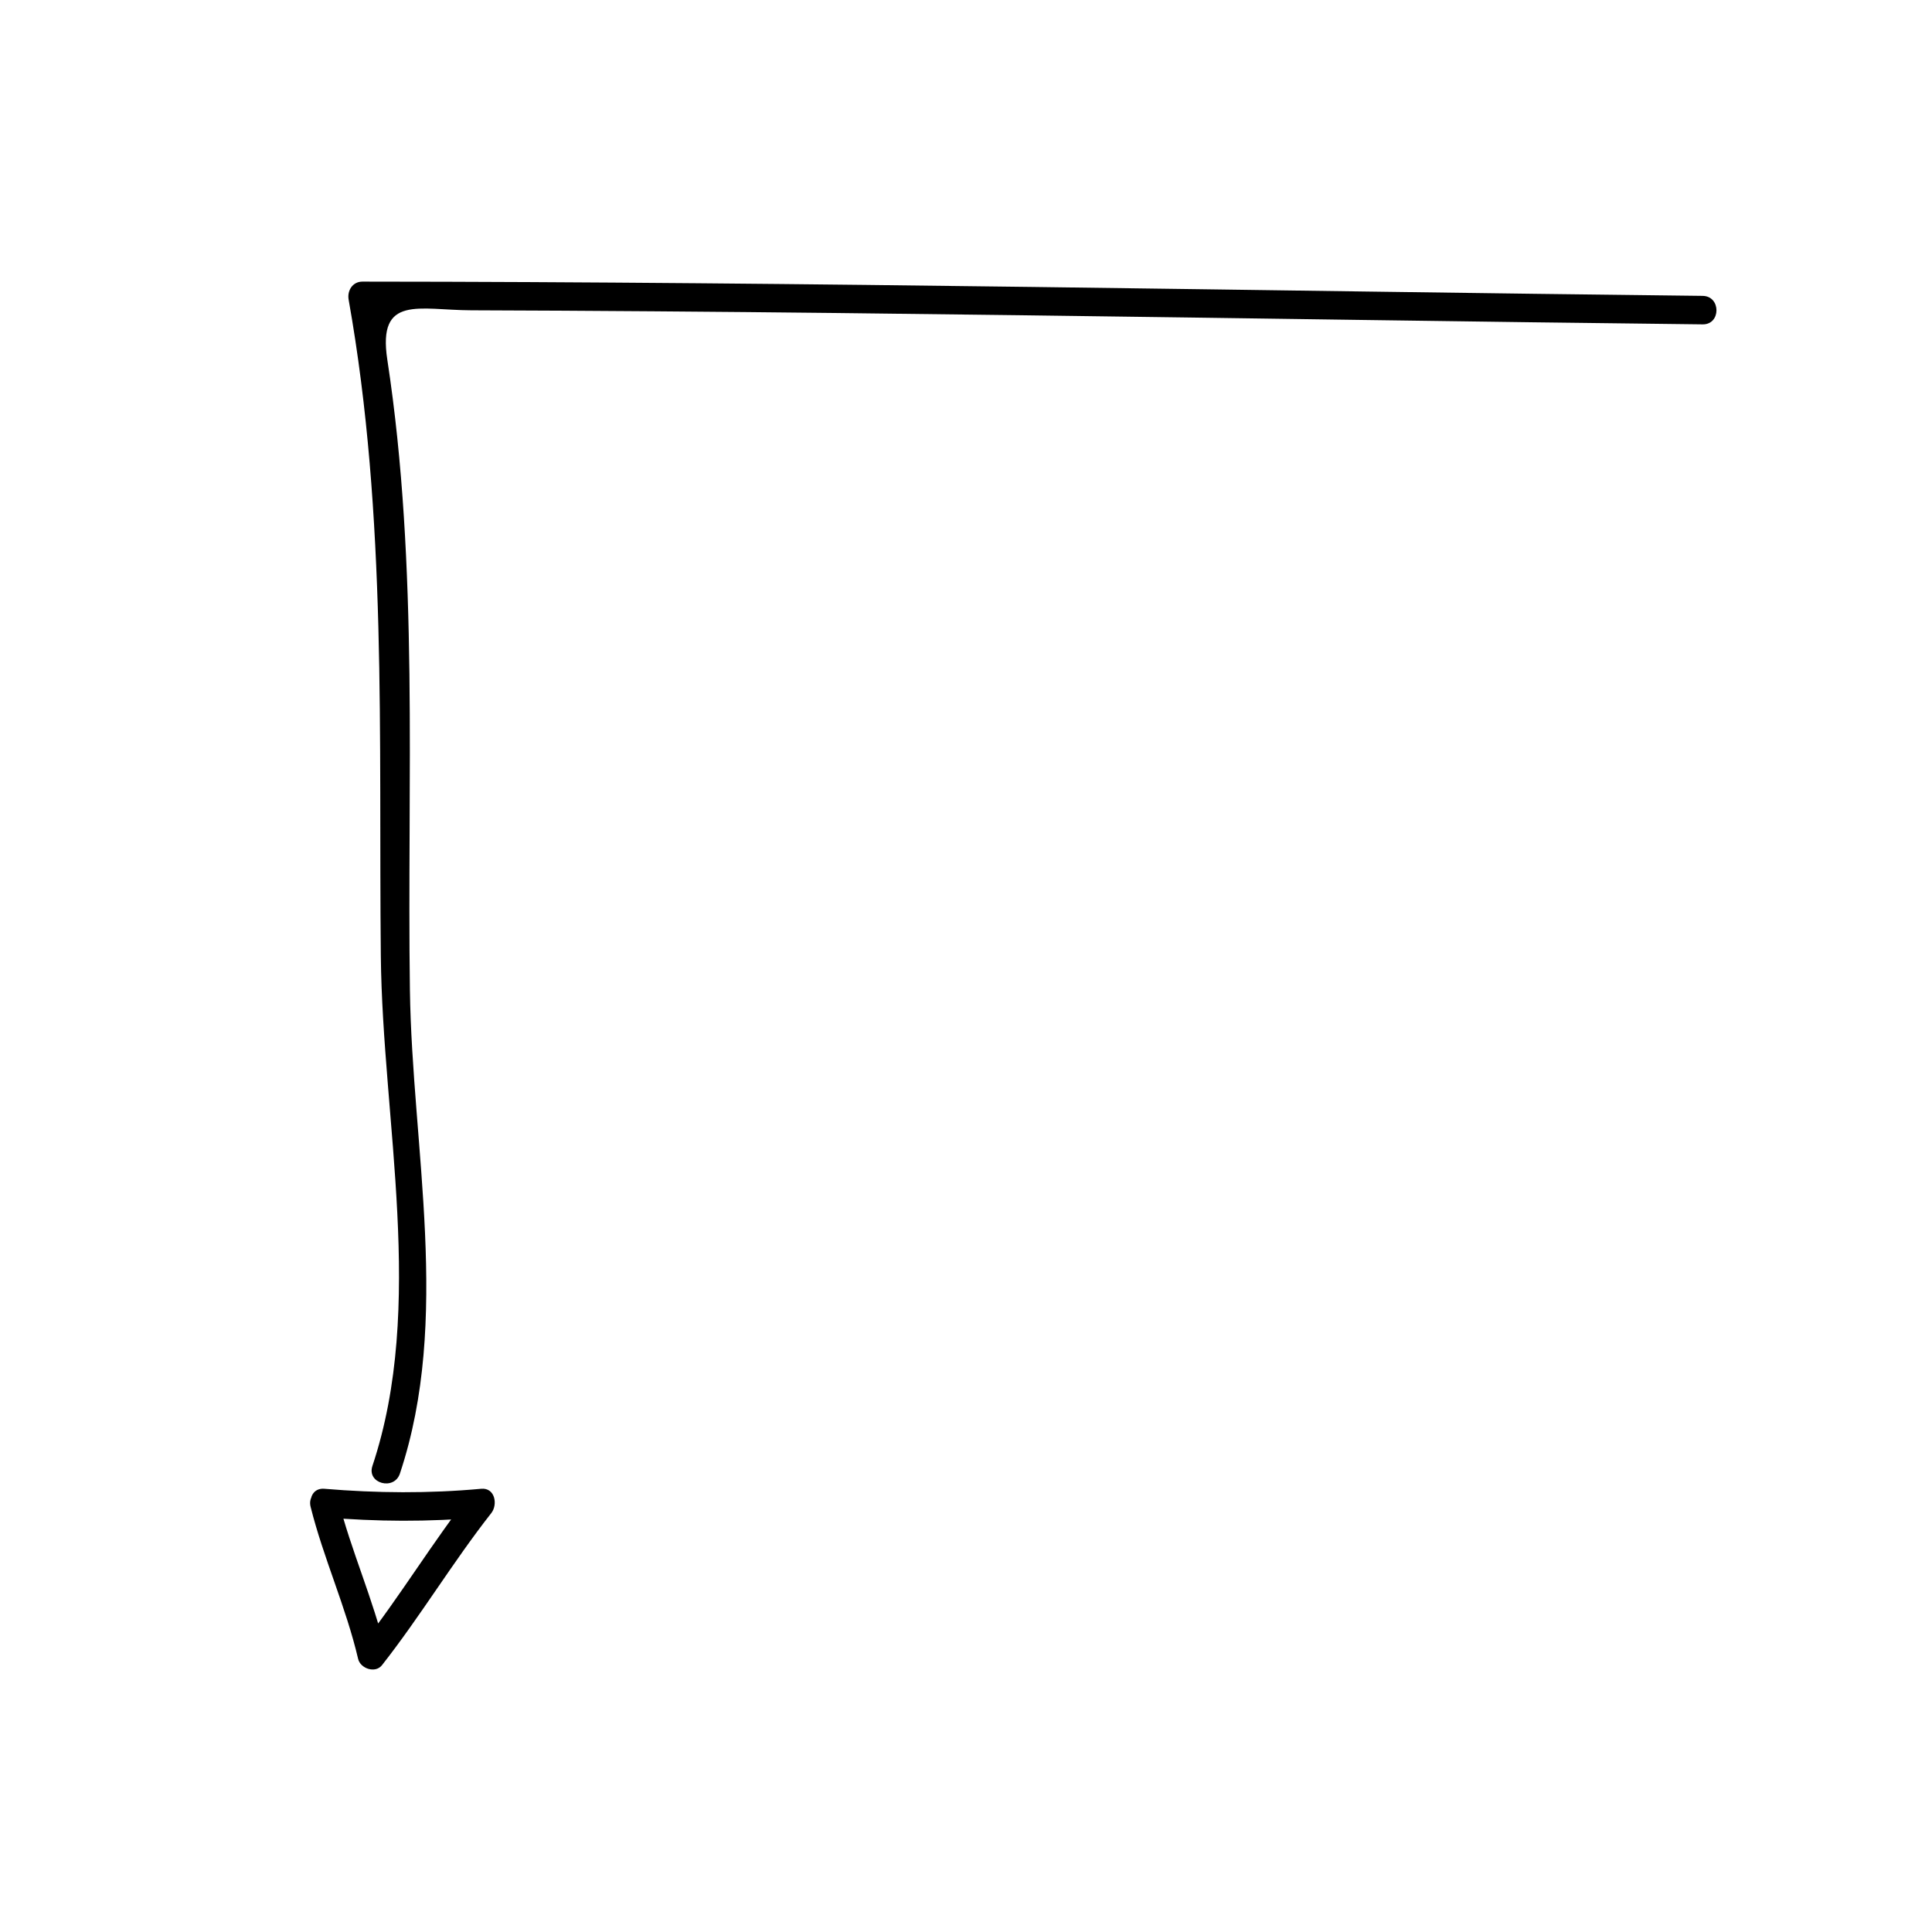 <?xml version="1.0" encoding="UTF-8"?>
<!-- The Best Svg Icon site in the world: iconSvg.co, Visit us! https://iconsvg.co -->
<svg fill="#000000" width="800px" height="800px" version="1.1" viewBox="144 144 512 512" xmlns="http://www.w3.org/2000/svg">
 <g>
  <path d="m595.23 222.41c-118.39-1.336-236.78-3.707-355.19-3.777-2.625 0-4.07 2.402-3.648 4.781 10.238 57.484 7.93 115.85 8.531 173.96 0.453 43.828 11.926 92.664-2.231 135.13-1.547 4.637 5.758 6.609 7.289 2.004 13.633-40.891 3.238-86.16 2.648-128.21-0.77-55.461 2.43-111.93-5.984-166.96-2.648-17.32 8.418-13.141 22.254-13.105 16.117 0.047 32.23 0.145 48.352 0.266 32.32 0.238 64.641 0.625 96.953 1.039 60.34 0.777 120.68 1.75 181.02 2.422 4.879 0.066 4.875-7.492 0.004-7.547z"/>
  <path d="m229.96 546.1c13.852 1.16 27.719 1.27 41.562 0-0.891-2.152-1.785-4.301-2.672-6.449-10.23 13.023-18.742 27.281-28.969 40.305 2.106 0.555 4.211 1.113 6.316 1.668-3.231-13.773-9.18-26.648-12.594-40.305-1.184-4.727-8.473-2.719-7.289 2.004 3.414 13.66 9.371 26.535 12.594 40.305 0.598 2.559 4.543 3.918 6.316 1.668 10.23-13.023 18.742-27.281 28.969-40.305 1.785-2.266 1.008-6.793-2.672-6.449-13.844 1.27-27.715 1.16-41.562 0-4.859-0.406-4.82 7.156 0 7.559z"/>
 </g>
</svg>
